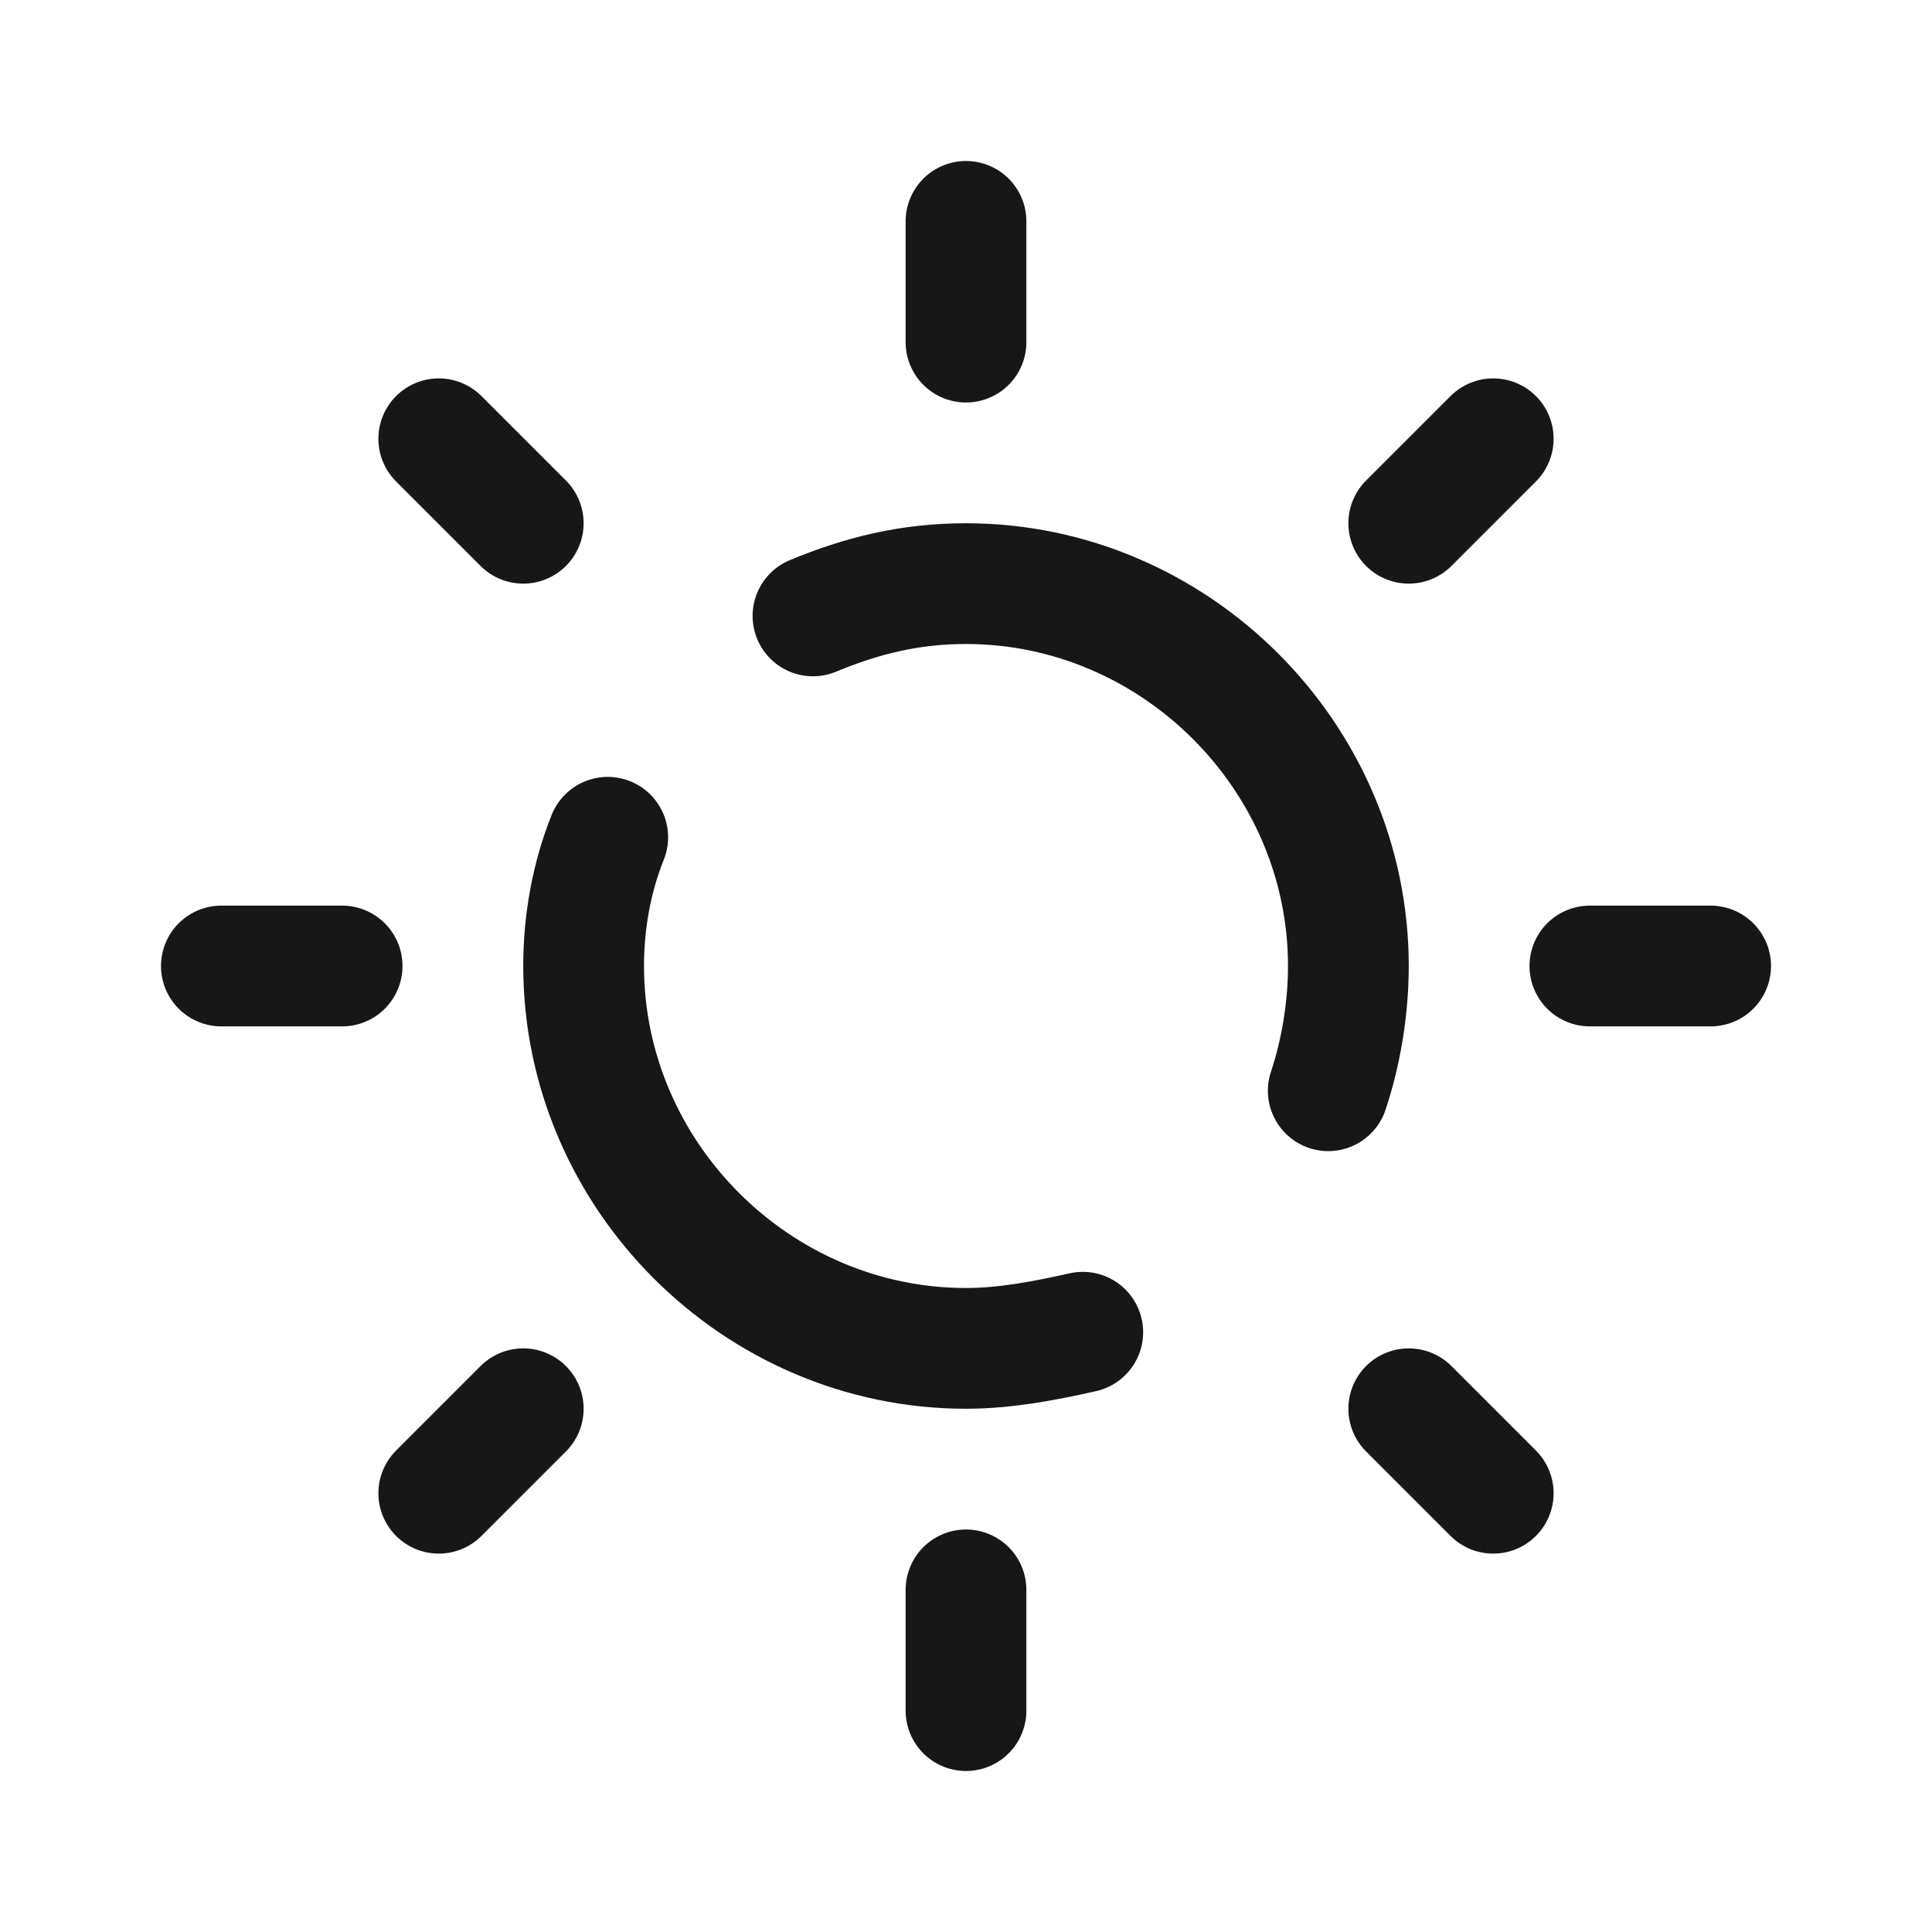 <?xml version="1.0" encoding="UTF-8"?> <svg xmlns="http://www.w3.org/2000/svg" xmlns:xlink="http://www.w3.org/1999/xlink" width="36pt" height="36pt" viewBox="0 0 36 36" version="1.1"><g id="surface17142"><path style="fill:none;stroke-width:3;stroke-linecap:round;stroke-linejoin:miter;stroke:rgb(9.02%,9.02%,9.412%);stroke-opacity:1;stroke-miterlimit:10;" d="M 24 5.5 L 24 8.5 " transform="matrix(0.75,0,0,0.75,0,0)"></path><path style="fill:none;stroke-width:3;stroke-linecap:round;stroke-linejoin:miter;stroke:rgb(9.02%,9.02%,9.412%);stroke-opacity:1;stroke-miterlimit:10;" d="M 10.901 10.901 L 13 13 " transform="matrix(0.75,0,0,0.75,0,0)"></path><path style="fill:none;stroke-width:3;stroke-linecap:round;stroke-linejoin:miter;stroke:rgb(9.02%,9.02%,9.412%);stroke-opacity:1;stroke-miterlimit:10;" d="M 5.5 24 L 8.5 24 " transform="matrix(0.75,0,0,0.75,0,0)"></path><path style="fill:none;stroke-width:3;stroke-linecap:round;stroke-linejoin:miter;stroke:rgb(9.02%,9.02%,9.412%);stroke-opacity:1;stroke-miterlimit:10;" d="M 10.901 37.099 L 13 35 " transform="matrix(0.75,0,0,0.75,0,0)"></path><path style="fill:none;stroke-width:3;stroke-linecap:round;stroke-linejoin:miter;stroke:rgb(9.02%,9.02%,9.412%);stroke-opacity:1;stroke-miterlimit:10;" d="M 24 42.5 L 24 39.5 " transform="matrix(0.75,0,0,0.75,0,0)"></path><path style="fill:none;stroke-width:3;stroke-linecap:round;stroke-linejoin:miter;stroke:rgb(9.02%,9.02%,9.412%);stroke-opacity:1;stroke-miterlimit:10;" d="M 37.099 37.099 L 35 35 " transform="matrix(0.75,0,0,0.75,0,0)"></path><path style="fill:none;stroke-width:3;stroke-linecap:round;stroke-linejoin:miter;stroke:rgb(9.02%,9.02%,9.412%);stroke-opacity:1;stroke-miterlimit:10;" d="M 42.5 24 L 39.5 24 " transform="matrix(0.75,0,0,0.75,0,0)"></path><path style="fill:none;stroke-width:3;stroke-linecap:round;stroke-linejoin:miter;stroke:rgb(9.02%,9.02%,9.412%);stroke-opacity:1;stroke-miterlimit:10;" d="M 37.099 10.901 L 35 13 " transform="matrix(0.75,0,0,0.75,0,0)"></path><path style="fill:none;stroke-width:3;stroke-linecap:round;stroke-linejoin:miter;stroke:rgb(9.02%,9.02%,9.412%);stroke-opacity:1;stroke-miterlimit:10;" d="M 26.901 33.099 C 26 33.302 25 33.5 24 33.5 C 18.802 33.5 14.5 29.198 14.5 24 C 14.5 22.901 14.698 21.802 15.099 20.802 " transform="matrix(0.75,0,0,0.75,0,0)"></path><path style="fill:none;stroke-width:3;stroke-linecap:round;stroke-linejoin:miter;stroke:rgb(9.02%,9.02%,9.412%);stroke-opacity:1;stroke-miterlimit:10;" d="M 20.198 15.302 C 21.401 14.802 22.599 14.5 24 14.5 C 29.198 14.5 33.5 18.802 33.5 24 C 33.5 25.099 33.302 26.198 33 27.099 " transform="matrix(0.75,0,0,0.75,0,0)"></path></g></svg> 